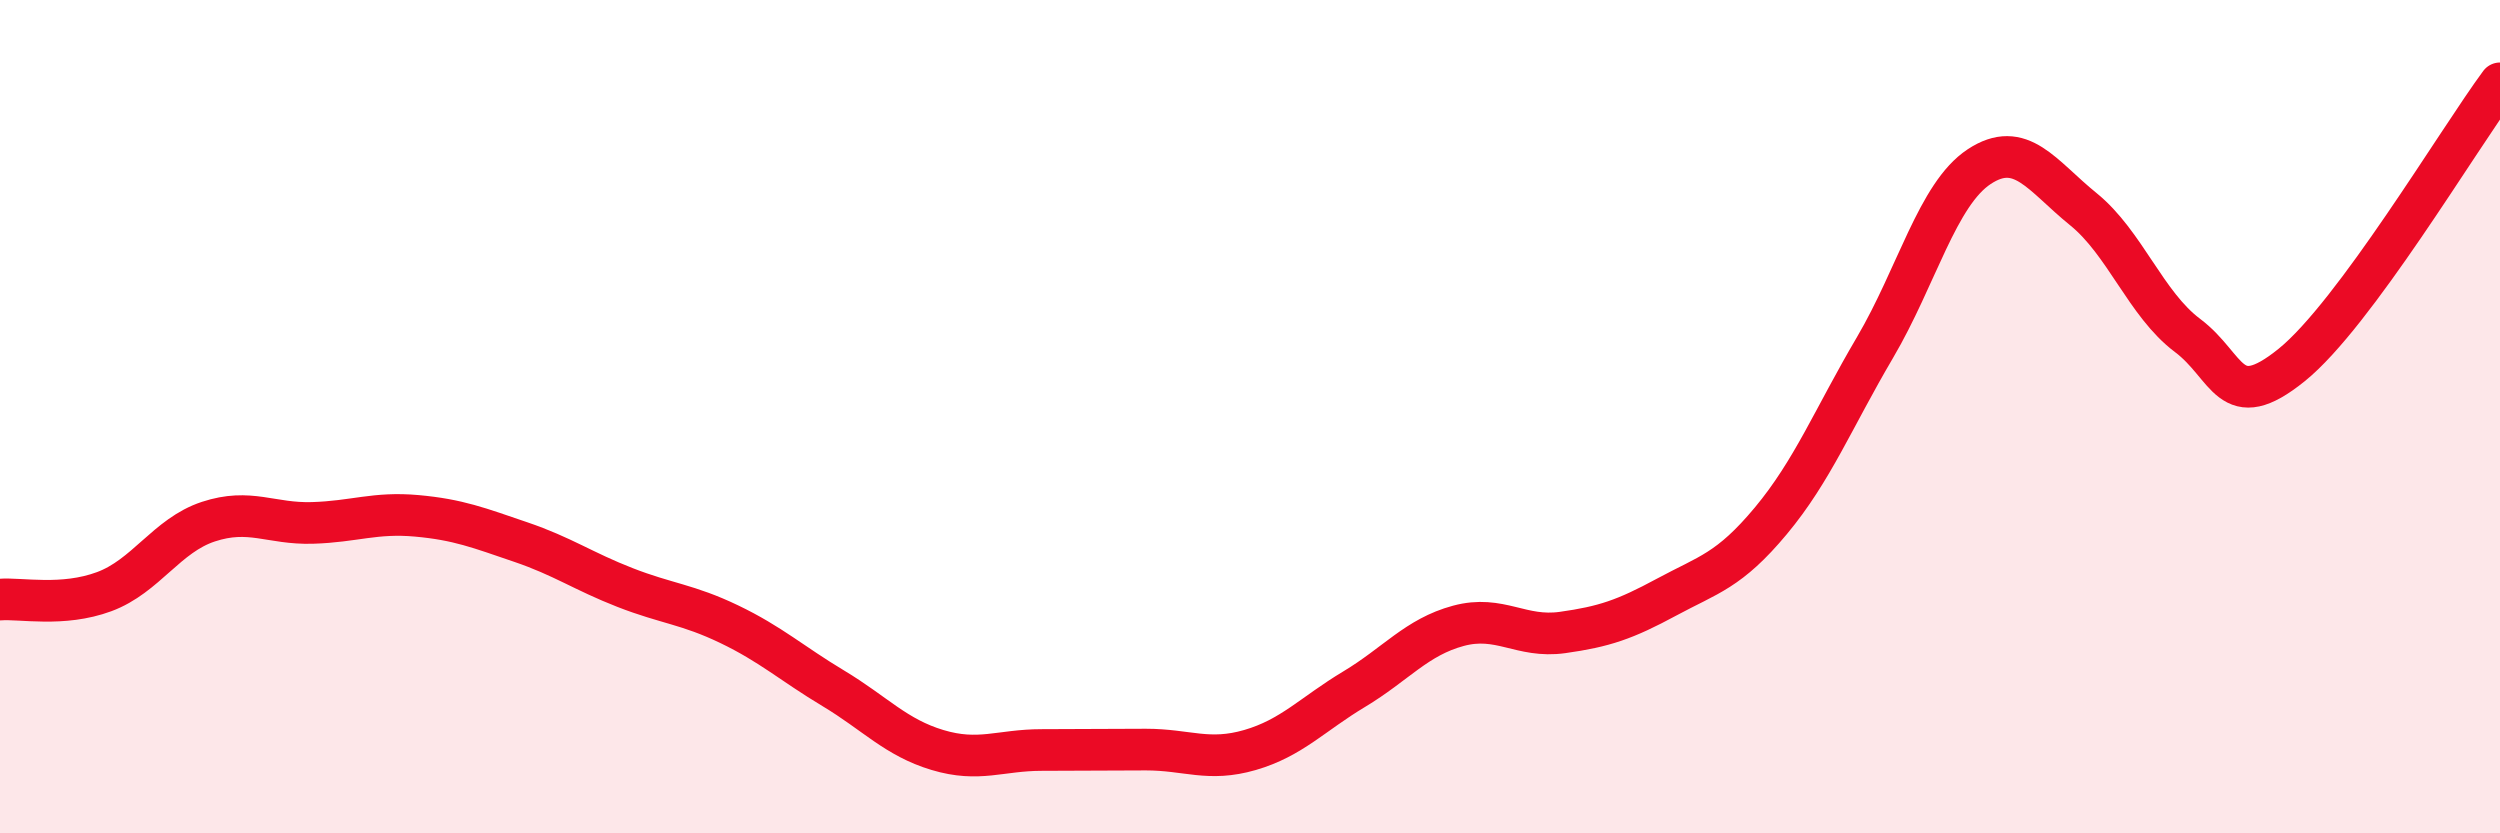 
    <svg width="60" height="20" viewBox="0 0 60 20" xmlns="http://www.w3.org/2000/svg">
      <path
        d="M 0,14.39 C 0.5,14.35 1.5,14.57 2.5,14.2 C 3.5,13.83 4,12.85 5,12.52 C 6,12.19 6.5,12.58 7.5,12.55 C 8.5,12.52 9,12.29 10,12.38 C 11,12.47 11.5,12.67 12.5,13.01 C 13.5,13.35 14,13.71 15,14.1 C 16,14.49 16.5,14.5 17.5,14.98 C 18.5,15.46 19,15.92 20,16.52 C 21,17.12 21.5,17.7 22.5,18 C 23.5,18.3 24,18 25,18 C 26,18 26.5,17.99 27.5,17.99 C 28.5,17.99 29,18.29 30,18 C 31,17.71 31.5,17.14 32.5,16.54 C 33.5,15.94 34,15.29 35,15.02 C 36,14.75 36.5,15.32 37.5,15.18 C 38.5,15.04 39,14.87 40,14.33 C 41,13.79 41.5,13.7 42.5,12.5 C 43.5,11.3 44,10.04 45,8.34 C 46,6.64 46.5,4.66 47.5,4 C 48.5,3.34 49,4.21 50,5.02 C 51,5.83 51.5,7.3 52.5,8.05 C 53.5,8.8 53.5,9.97 55,8.76 C 56.5,7.55 59,3.35 60,2L60 20L0 20Z"
        fill="#EB0A25"
        opacity="0.1"
        stroke-linecap="round"
        stroke-linejoin="round"
      />
      <path
        d="M 0,14.39 C 0.5,14.35 1.5,14.57 2.5,14.2 C 3.5,13.83 4,12.85 5,12.52 C 6,12.19 6.5,12.58 7.5,12.55 C 8.5,12.52 9,12.29 10,12.38 C 11,12.47 11.5,12.67 12.5,13.01 C 13.5,13.35 14,13.71 15,14.1 C 16,14.49 16.5,14.5 17.5,14.98 C 18.5,15.46 19,15.92 20,16.52 C 21,17.12 21.5,17.7 22.5,18 C 23.5,18.3 24,18 25,18 C 26,18 26.5,17.99 27.5,17.99 C 28.5,17.99 29,18.29 30,18 C 31,17.71 31.5,17.14 32.5,16.54 C 33.5,15.94 34,15.29 35,15.02 C 36,14.75 36.5,15.32 37.5,15.18 C 38.5,15.04 39,14.87 40,14.33 C 41,13.79 41.5,13.7 42.5,12.5 C 43.5,11.3 44,10.04 45,8.34 C 46,6.64 46.5,4.66 47.5,4 C 48.5,3.34 49,4.21 50,5.02 C 51,5.83 51.5,7.3 52.5,8.05 C 53.5,8.8 53.5,9.97 55,8.76 C 56.5,7.55 59,3.35 60,2"
        stroke="#EB0A25"
        stroke-width="1"
        fill="none"
        stroke-linecap="round"
        stroke-linejoin="round"
      />
    </svg>
  